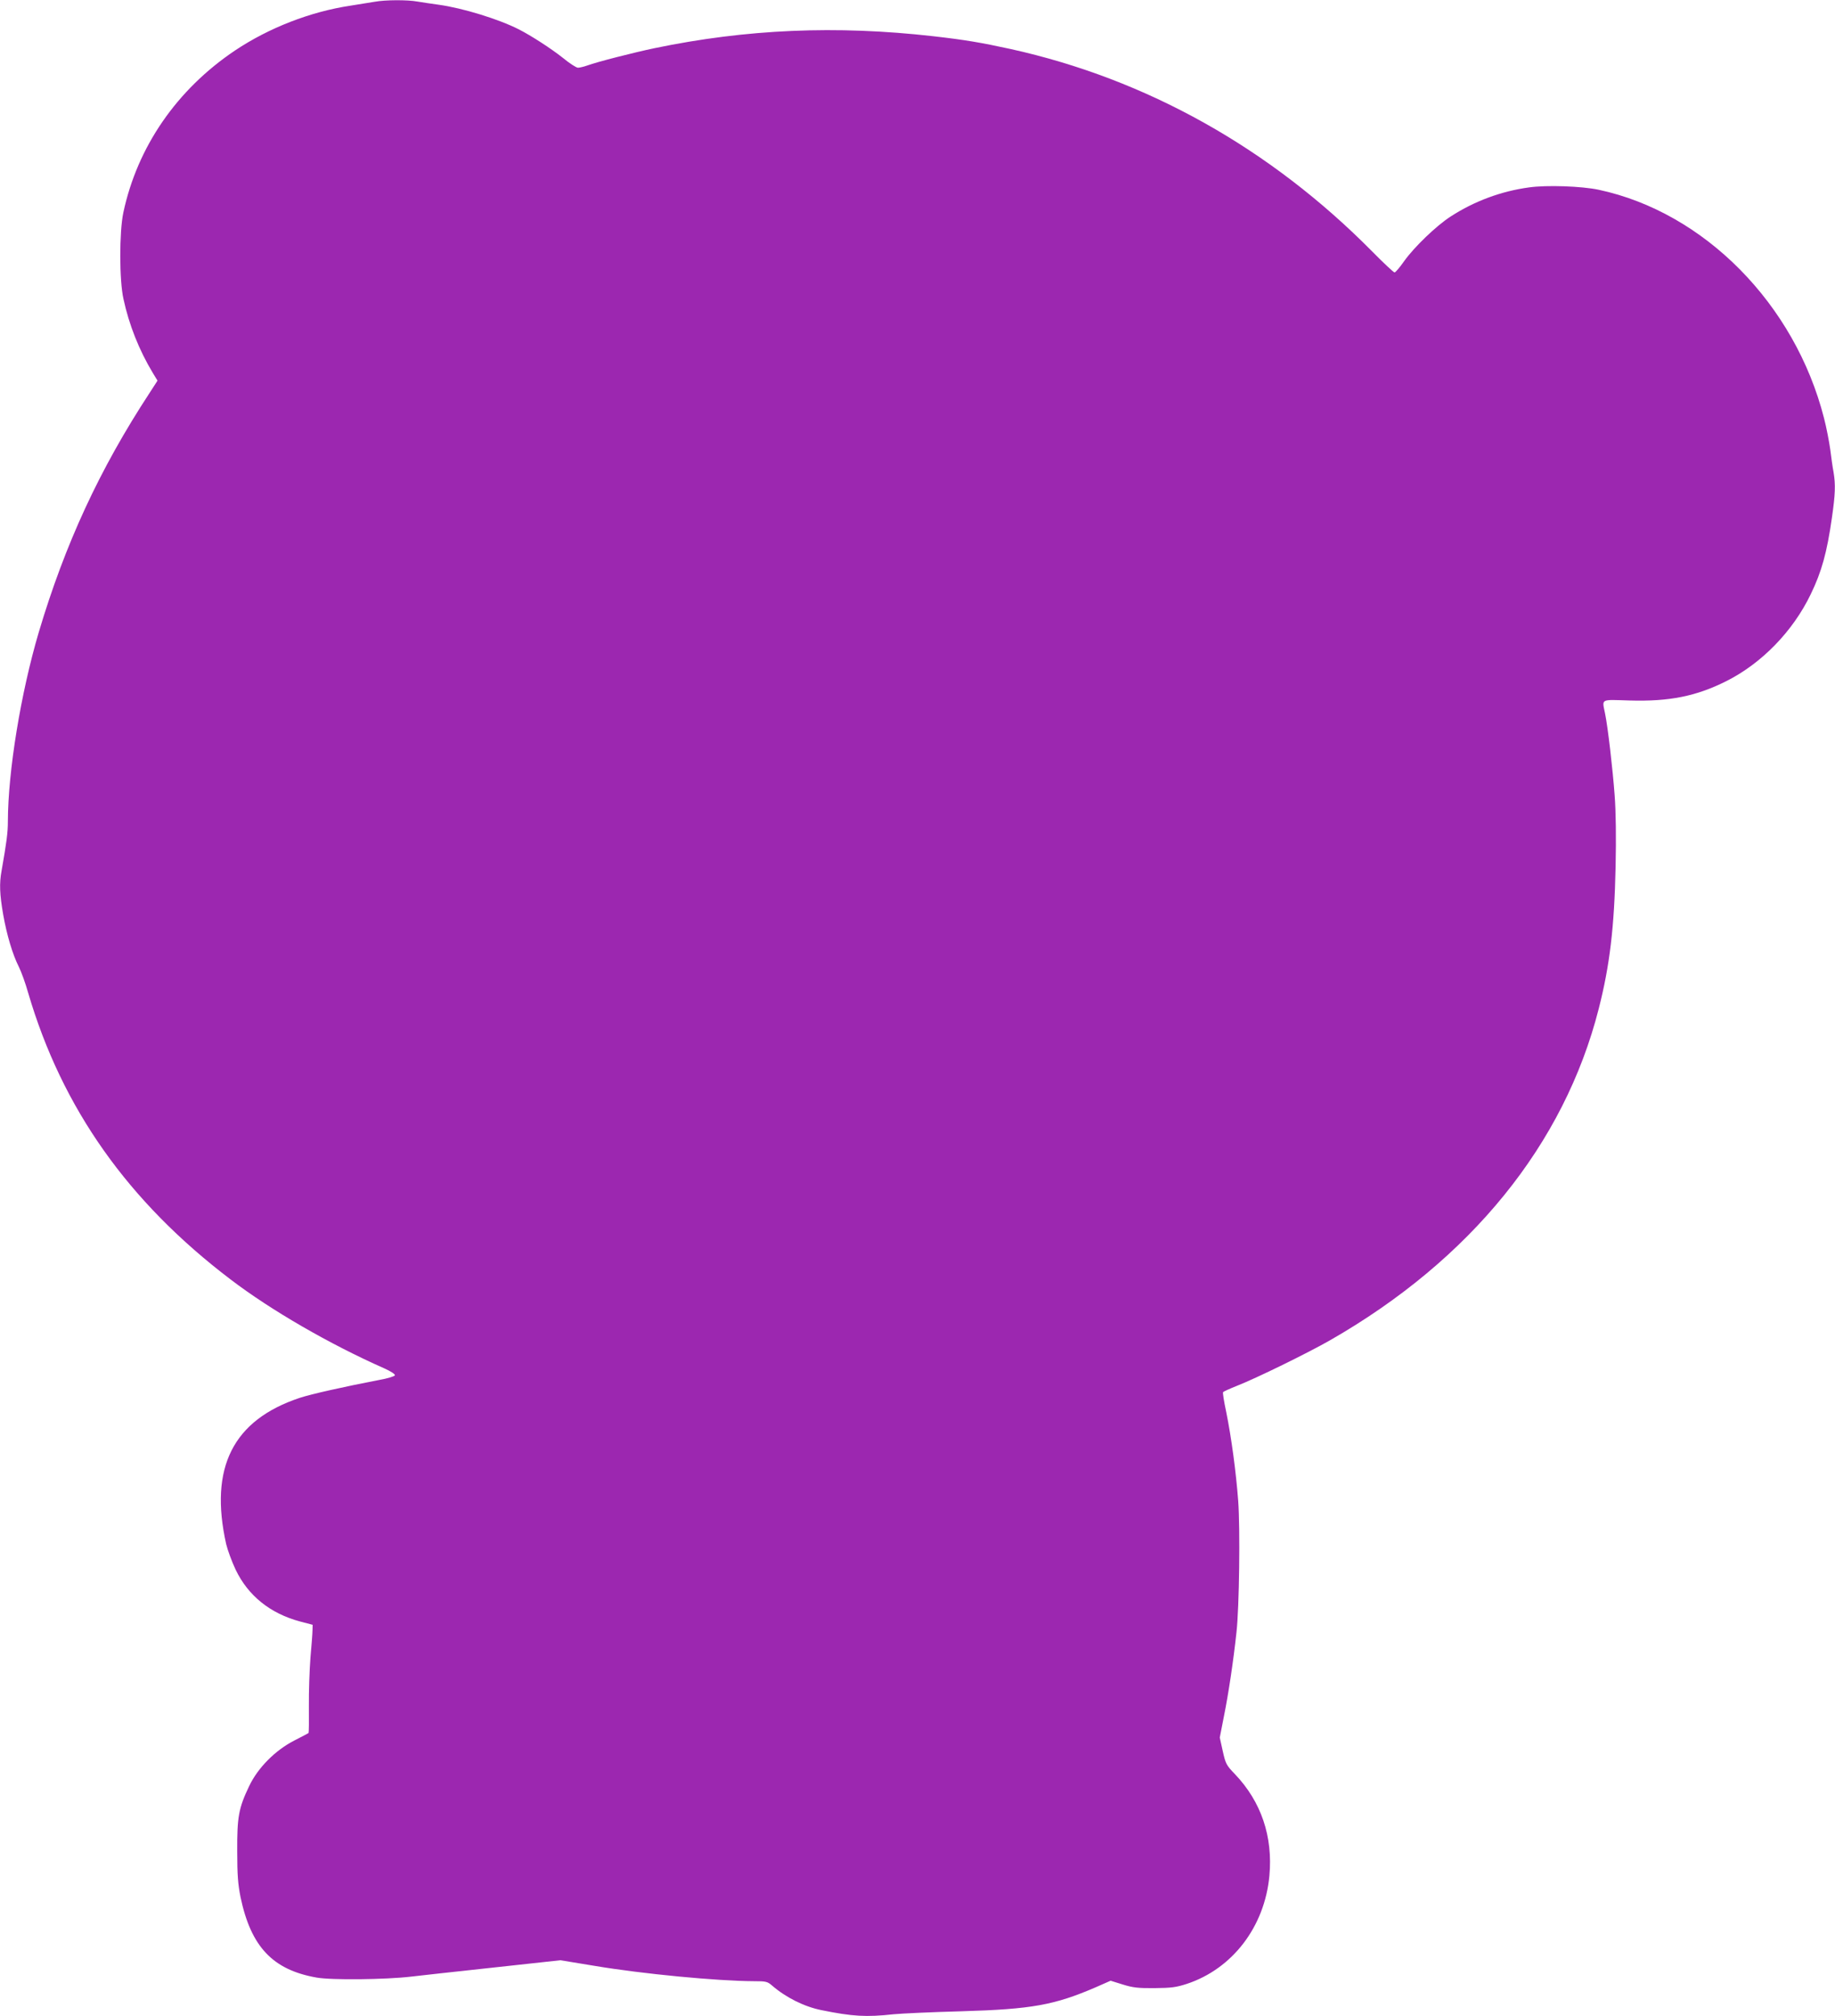 <?xml version="1.0" standalone="no"?>
<!DOCTYPE svg PUBLIC "-//W3C//DTD SVG 20010904//EN"
 "http://www.w3.org/TR/2001/REC-SVG-20010904/DTD/svg10.dtd">
<svg version="1.0" xmlns="http://www.w3.org/2000/svg"
 width="1165pt" height="1280pt" viewBox="0 0 1165 1280"
 preserveAspectRatio="xMidYMid meet">
<g transform="translate(0,1280) scale(0.1,-0.1)"
fill="#9c27b0" stroke="none">
<path d="M2380 12789 c-25 -4 -94 -15 -155 -25 -254 -38 -518 -141 -732 -284
-370 -248 -621 -612 -710 -1030 -26 -122 -26 -431 1 -549 35 -163 99 -324 185
-467 l31 -51 -51 -79 c-317 -484 -536 -958 -703 -1519 -114 -386 -195 -881
-196 -1200 0 -72 -8 -132 -40 -314 -15 -81 -12 -150 10 -277 23 -131 60 -255
100 -334 15 -30 42 -104 59 -165 215 -732 634 -1325 1286 -1820 257 -196 630
-411 973 -563 43 -19 72 -38 69 -45 -2 -6 -46 -20 -98 -29 -228 -44 -433 -90
-506 -114 -424 -141 -576 -443 -467 -929 9 -38 36 -111 60 -162 79 -165 219
-278 409 -329 l80 -21 -1 -34 c0 -19 -6 -97 -13 -174 -6 -77 -11 -216 -10
-308 1 -92 0 -169 -2 -171 -2 -2 -42 -23 -89 -47 -122 -62 -233 -174 -288
-290 -67 -140 -77 -196 -76 -414 0 -152 5 -210 21 -291 66 -315 204 -462 483
-511 94 -17 439 -13 600 6 47 6 279 31 517 57 l431 47 219 -36 c304 -51 776
-96 1010 -97 76 0 85 -2 115 -28 88 -76 204 -134 314 -156 197 -40 283 -45
457 -26 51 5 245 14 432 19 445 13 589 39 853 153 l93 41 77 -24 c64 -20 98
-24 202 -23 107 1 137 5 205 27 290 96 494 363 524 686 23 250 -52 471 -219
646 -54 56 -59 65 -77 146 l-19 86 27 138 c28 139 59 344 79 530 18 159 24
659 11 835 -14 185 -43 401 -76 564 -14 65 -23 122 -20 126 2 4 42 22 87 40
123 48 451 209 591 289 894 512 1488 1245 1707 2106 70 274 99 518 107 900 4
186 2 349 -6 455 -12 164 -43 434 -61 520 -19 95 -33 88 158 82 250 -7 421 27
612 123 225 113 423 317 536 552 69 142 103 265 134 483 22 151 24 212 11 291
-6 30 -15 95 -21 144 -7 50 -24 140 -40 201 -185 724 -760 1306 -1430 1449
-107 23 -330 31 -443 15 -176 -24 -346 -87 -496 -184 -92 -59 -233 -195 -297
-285 -27 -39 -54 -70 -60 -71 -6 0 -69 59 -140 131 -649 657 -1434 1097 -2299
1288 -188 41 -288 58 -490 81 -617 70 -1188 45 -1770 -76 -129 -27 -361 -86
-427 -110 -22 -8 -49 -14 -59 -14 -10 0 -54 28 -96 63 -72 57 -199 140 -280
181 -128 65 -356 135 -508 156 -44 6 -104 15 -134 20 -64 12 -207 11 -271 -1z"/>
</g>
</svg>
